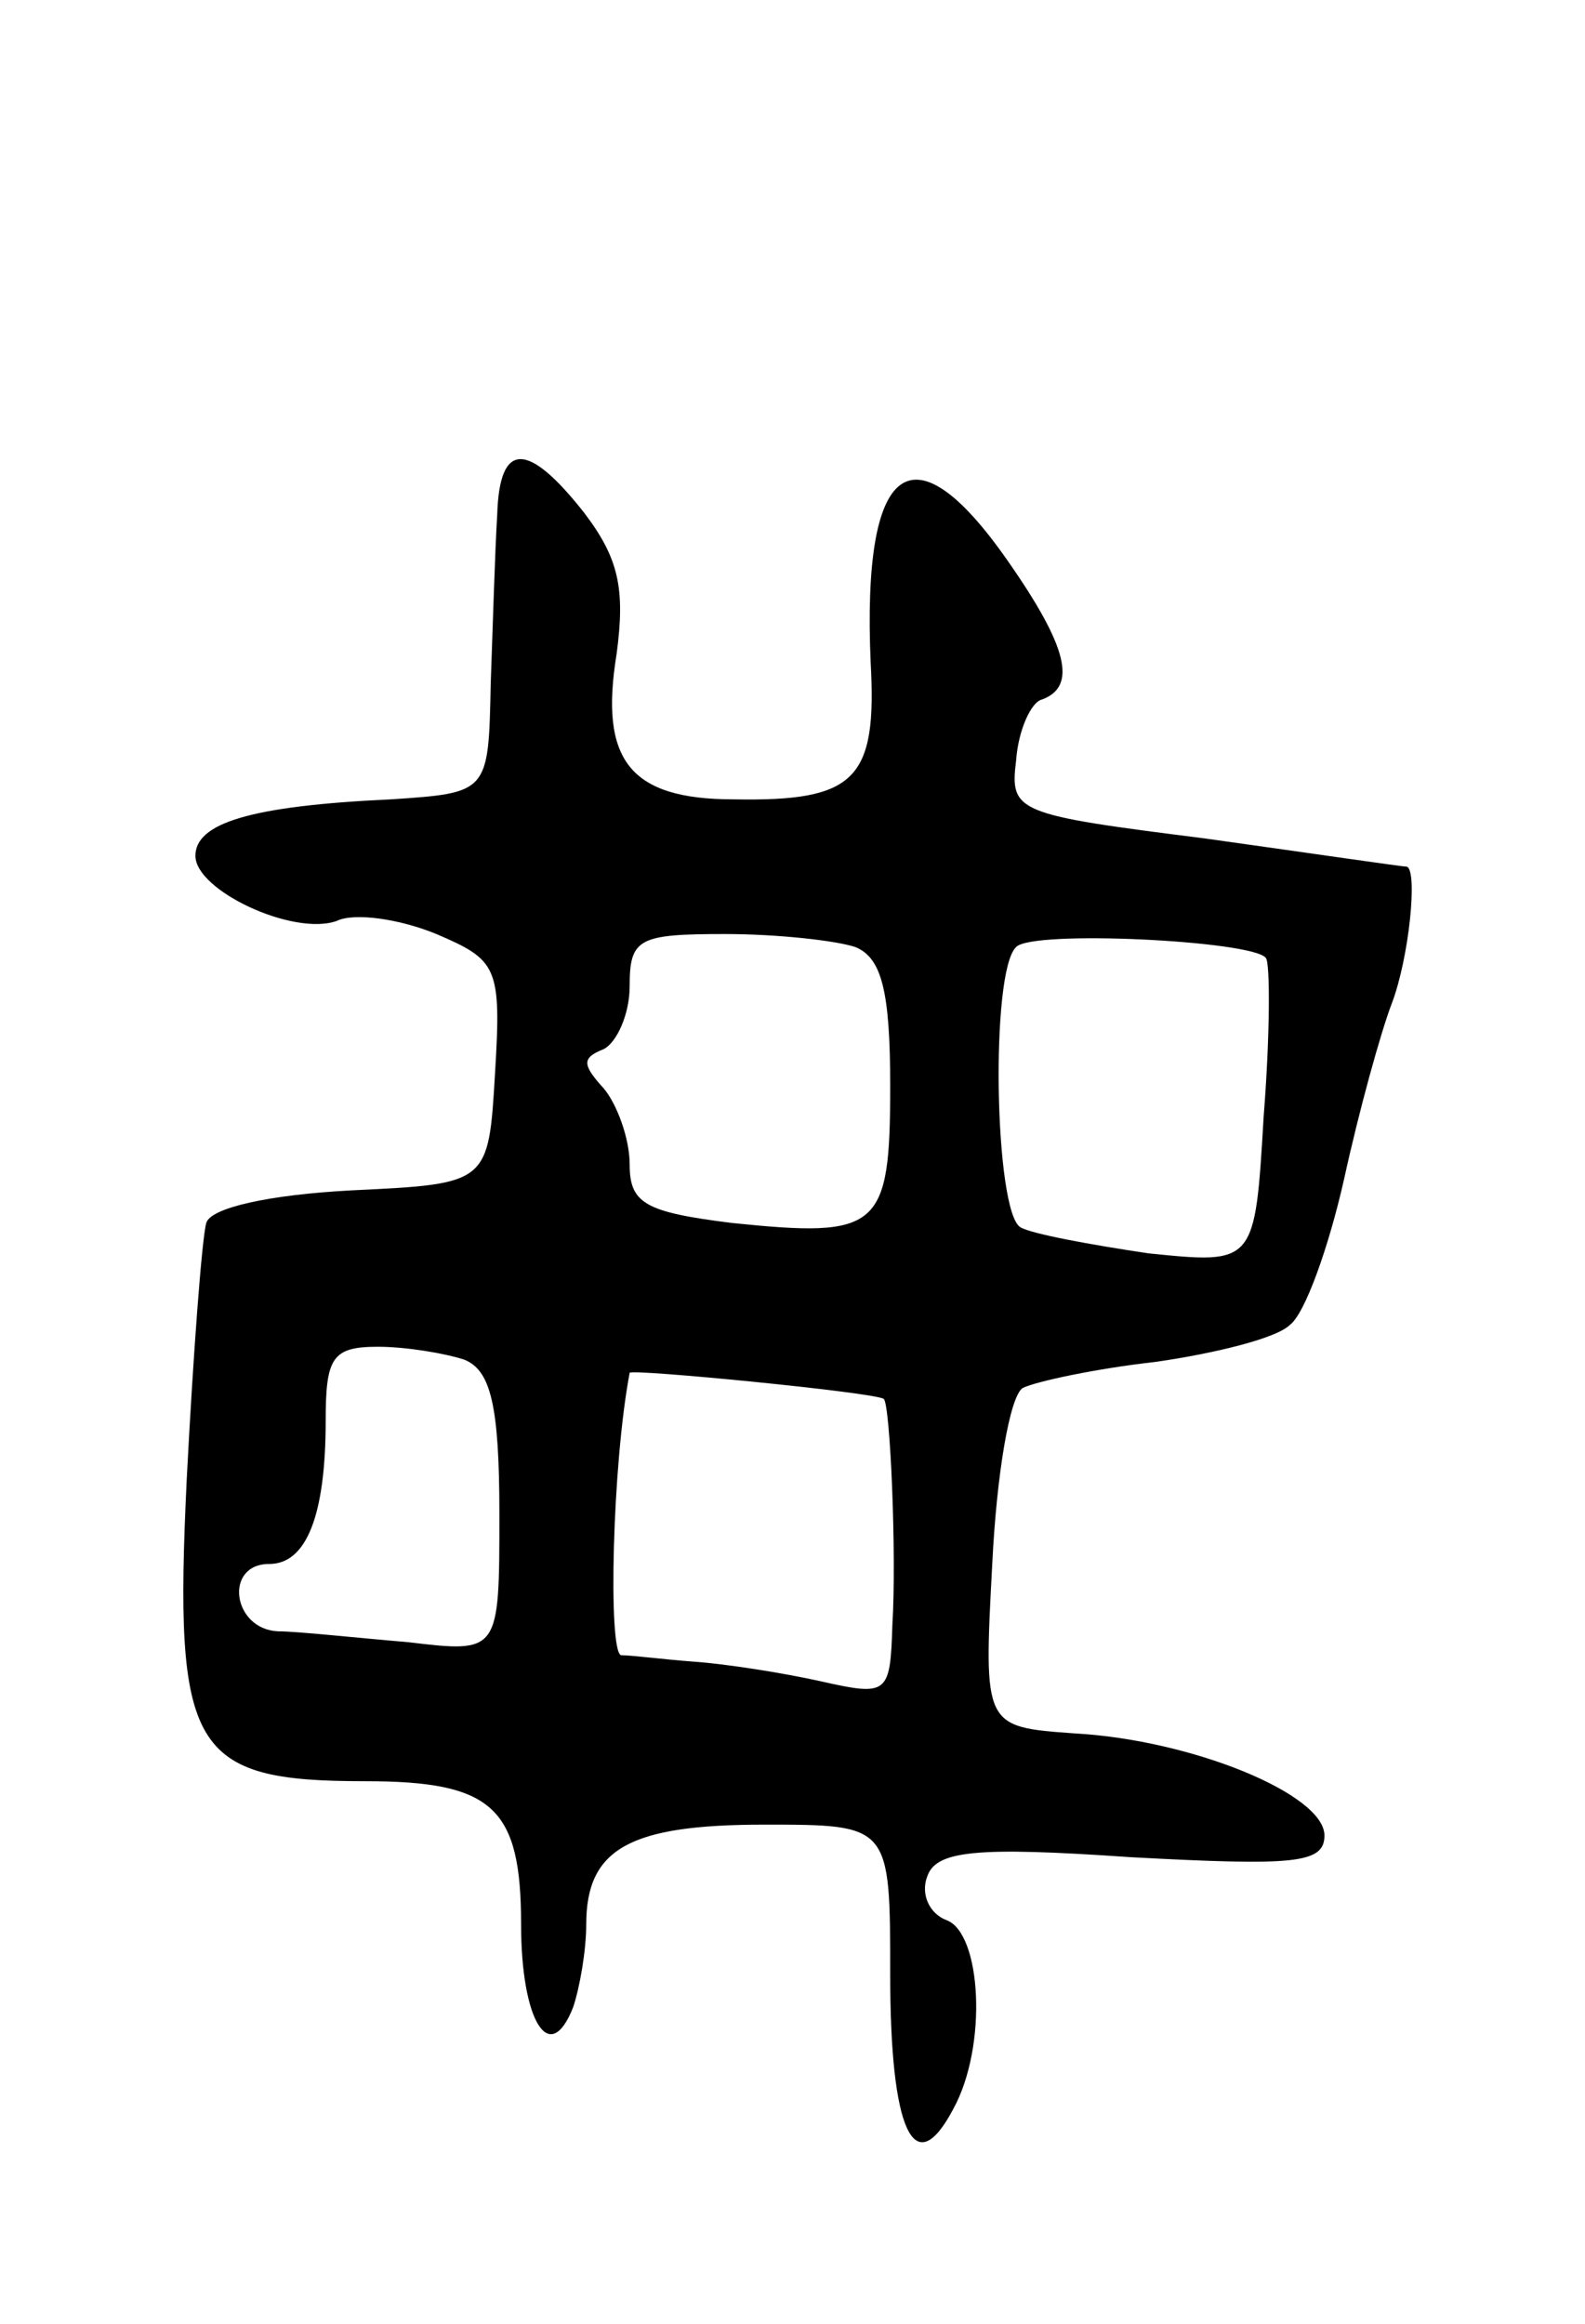 <svg version="1.0" xmlns="http://www.w3.org/2000/svg" width="73" height="107" viewBox="0 0 73 107" ><g transform="translate(0,107) scale(0.1,-0.1)" ><path d="M229 833 c-1 -16 -2 -50 -3 -78 -1 -50 -1 -50 -46 -53 -65 -3 -90 -11 -90 -26 0 -16 45 -37 65 -30 8 4 29 1 46 -6 28 -12 30 -15 27 -64 -3 -51 -3 -51 -66 -54 -38 -2 -65 -8 -67 -15 -2 -7 -6 -60 -9 -118 -6 -125 2 -139 82 -139 59 0 72 -12 72 -66 0 -44 13 -66 24 -38 3 9 6 26 6 38 0 35 20 46 82 46 58 0 58 0 58 -69 0 -72 11 -96 29 -62 16 29 13 81 -3 87 -8 3 -12 12 -9 20 4 12 22 14 94 9 75 -4 89 -3 89 10 0 19 -61 44 -115 47 -42 3 -42 3 -38 78 2 41 8 77 14 81 6 3 34 9 61 12 28 4 56 11 62 17 7 5 18 36 25 67 7 32 17 68 22 81 8 21 12 61 7 63 -2 0 -43 6 -93 13 -87 11 -90 12 -87 36 1 14 7 27 12 28 16 6 12 24 -16 64 -44 63 -67 45 -63 -47 3 -54 -7 -64 -63 -63 -48 0 -62 18 -54 67 4 30 1 44 -15 65 -26 33 -39 33 -40 -1z m165 -199 c12 -5 16 -20 16 -64 0 -66 -5 -70 -73 -63 -40 5 -47 9 -47 27 0 12 -6 28 -12 35 -10 11 -10 14 0 18 6 3 12 16 12 29 0 22 4 24 44 24 24 0 51 -3 60 -6z m189 -5 c2 -2 2 -35 -1 -73 -4 -68 -4 -68 -53 -63 -27 4 -54 9 -59 12 -12 7 -14 118 -2 129 7 8 109 3 115 -5z m-369 -185 c12 -5 16 -21 16 -71 0 -64 0 -64 -42 -59 -24 2 -51 5 -60 5 -21 1 -25 31 -4 31 17 0 26 22 26 66 0 29 3 34 24 34 13 0 31 -3 40 -6z m193 -18 c3 -2 6 -72 4 -104 -1 -32 -2 -33 -33 -26 -18 4 -44 8 -58 9 -14 1 -29 3 -34 3 -6 2 -4 88 4 130 0 2 113 -9 117 -12z"/></g></svg> 
